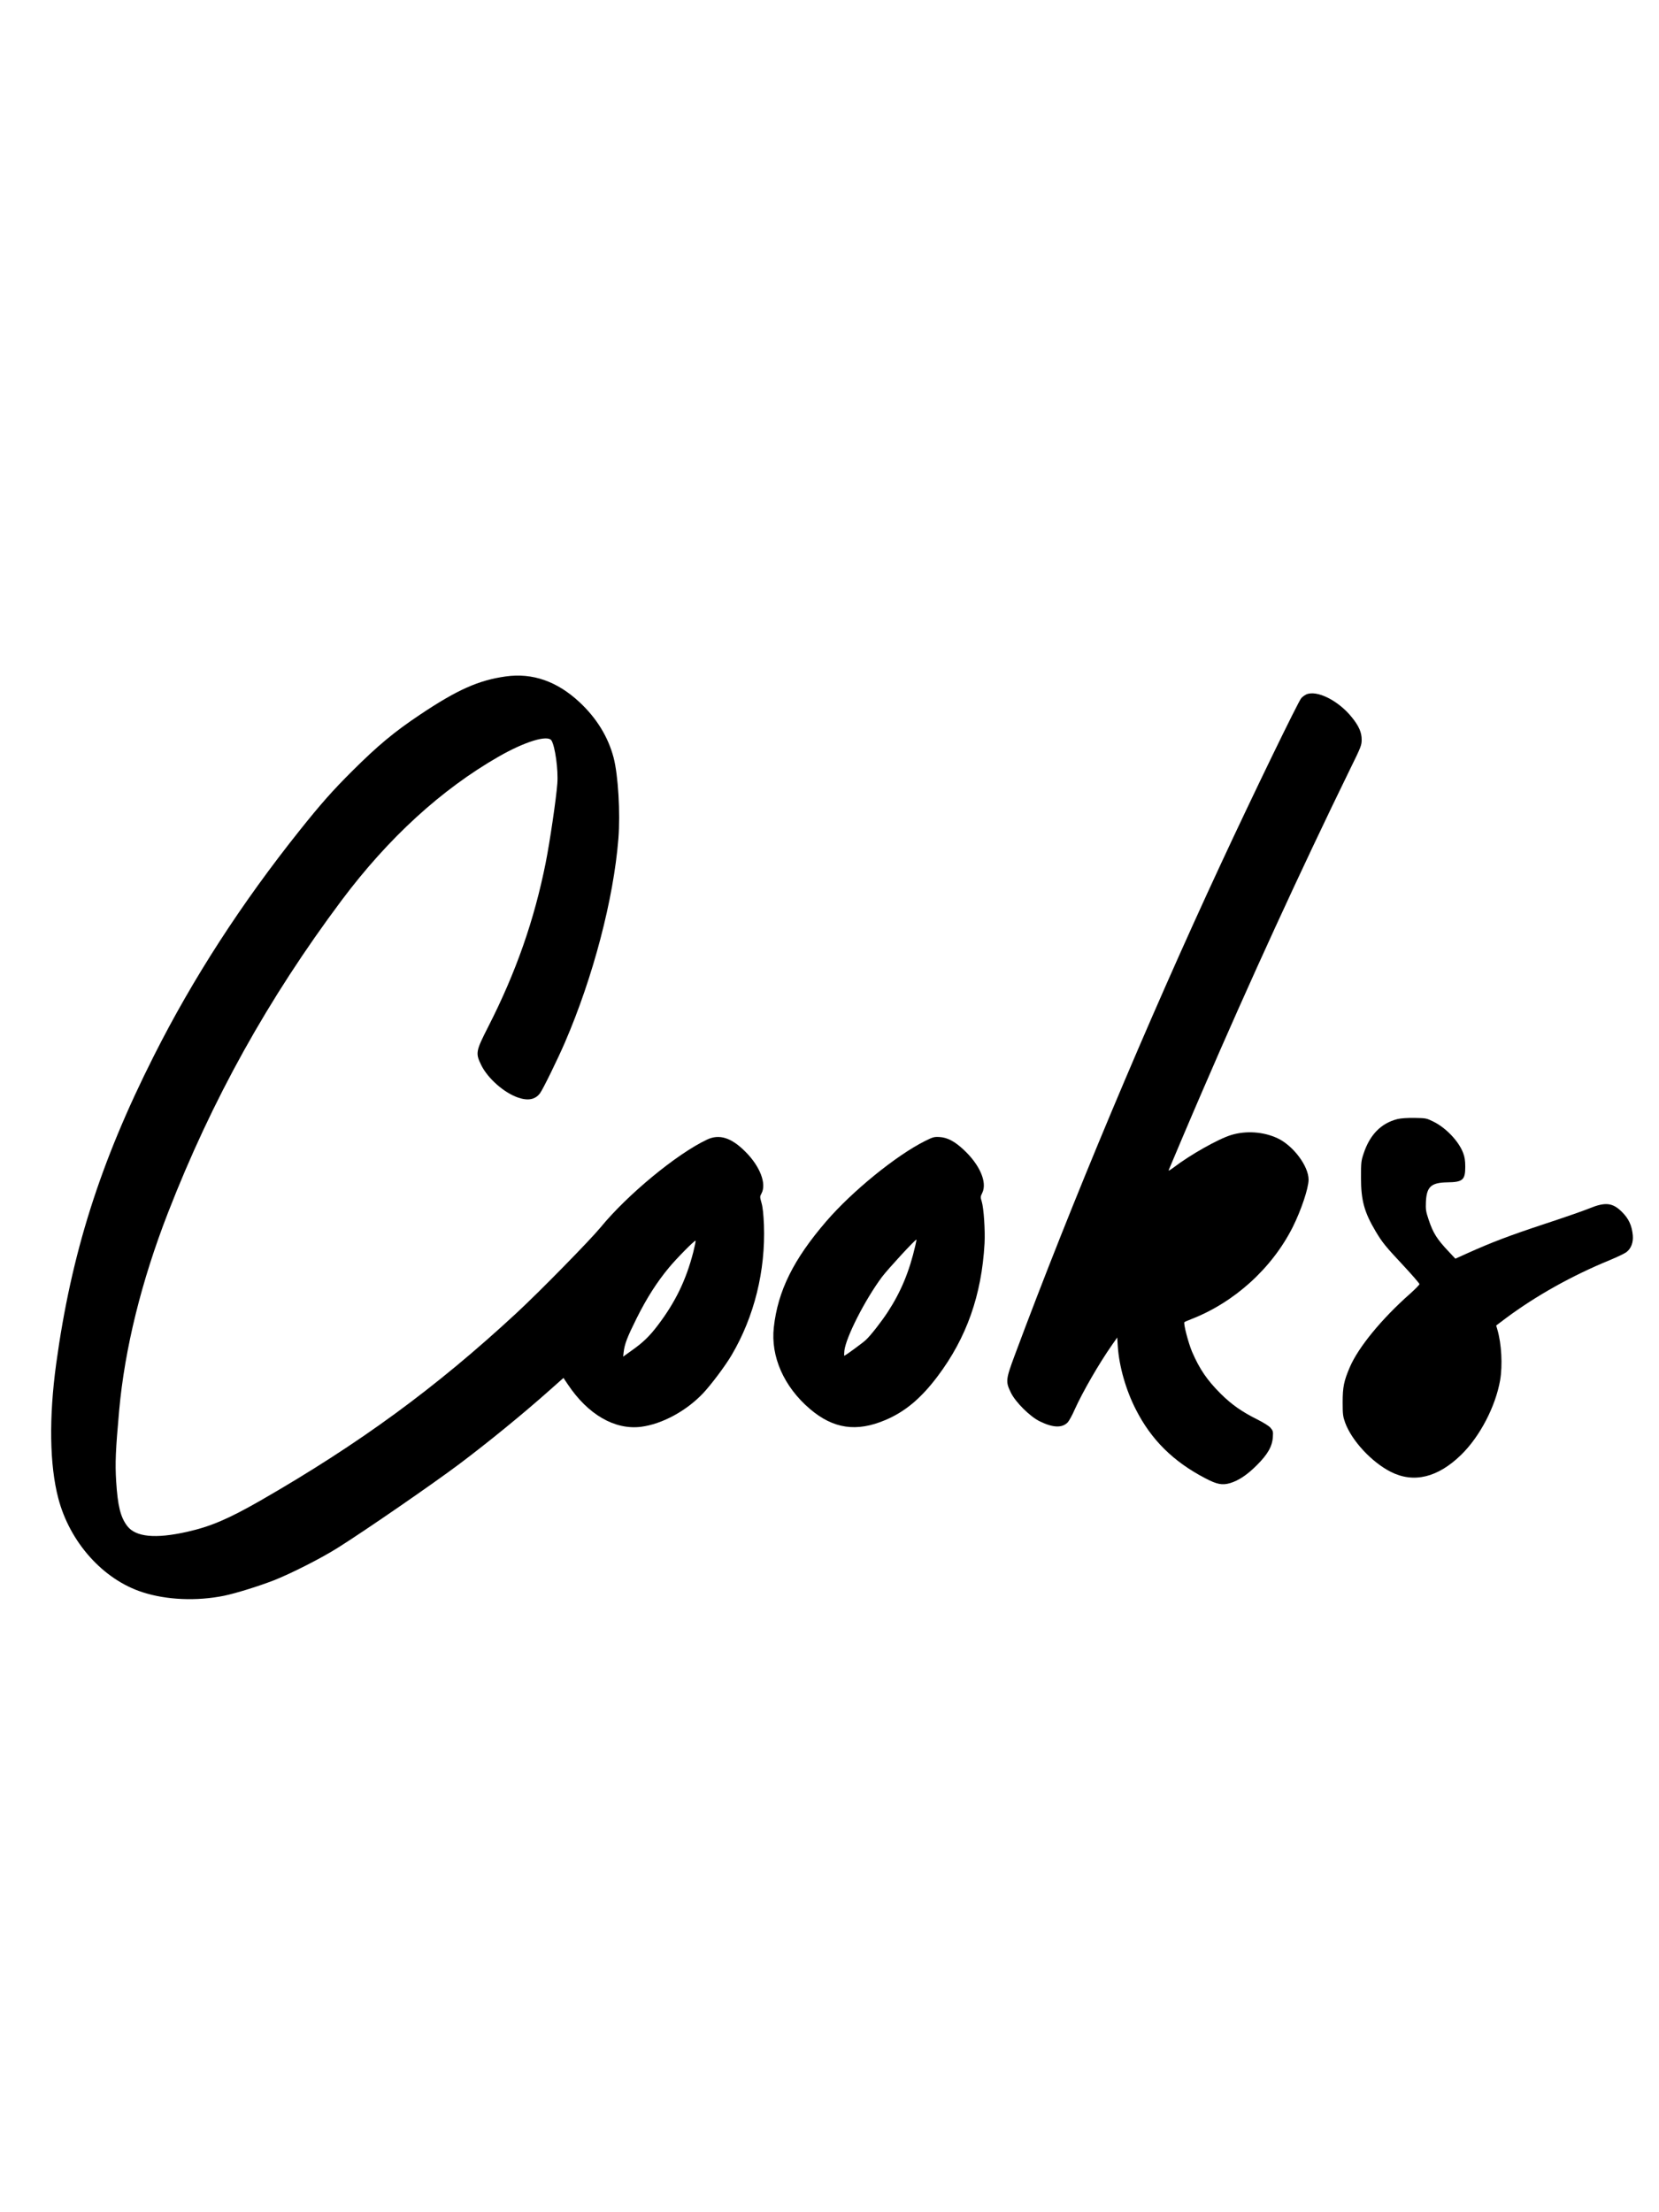 <?xml version="1.0" encoding="UTF-8" standalone="yes"?>
<svg version="1.0" xmlns="http://www.w3.org/2000/svg" width="1728" height="2304" viewBox="0 0 1728 2304" preserveAspectRatio="xMidYMid meet">
  <g transform="translate(0,2304) scale(0.1,-0.1)" fill="#000000" stroke="none">
    <path d="M5268 15995 c-282 -39 -506 -139 -893 -398 -268 -179 -440 -322 -706
-587 -203 -202 -327 -342 -548 -619 -605 -758 -1112 -1540 -1520 -2351 -558
-1106 -858 -2052 -1016 -3205 -76 -558 -69 -1052 22 -1399 120 -459 467 -847
878 -979 250 -81 563 -94 847 -37 129 27 357 98 523 162 181 72 493 230 665
339 288 181 988 664 1265 872 302 227 668 526 942 770 l142 126 45 -67 c210
-315 489 -476 763 -442 219 28 472 165 647 350 85 91 230 284 296 396 236 400
355 879 337 1359 -5 109 -12 181 -25 226 -18 64 -18 67 0 100 54 101 -16 282
-167 433 -147 148 -273 188 -401 127 -316 -149 -831 -575 -1110 -916 -109
-132 -633 -667 -875 -891 -840 -778 -1634 -1359 -2669 -1954 -334 -191 -517
-269 -762 -324 -330 -74 -535 -54 -623 61 -70 92 -99 210 -115 464 -12 191 -6
325 31 737 58 646 232 1350 509 2062 458 1178 1043 2230 1809 3254 487 650
1037 1153 1635 1496 274 157 511 229 550 168 38 -61 72 -308 61 -448 -12 -160
-77 -603 -121 -825 -119 -596 -309 -1140 -597 -1705 -133 -261 -136 -278 -73
-406 68 -136 234 -283 379 -334 105 -37 181 -23 231 43 29 37 187 360 261 532
293 679 506 1491 556 2120 21 269 -2 662 -50 845 -57 216 -177 411 -355 577
-233 217 -489 307 -768 268z m1953 -5996 c-75 -291 -186 -521 -371 -764 -86
-113 -150 -175 -267 -258 l-92 -66 5 47 c10 85 37 155 135 352 107 214 211
376 336 527 81 98 270 289 278 281 3 -2 -8 -56 -24 -119z"/>
    <path d="M13605 15807 c-16 -8 -40 -25 -51 -38 -32 -36 -503 -1006 -841 -1734
-760 -1633 -1559 -3539 -2144 -5111 -94 -253 -96 -274 -39 -390 49 -99 199
-248 300 -297 138 -68 234 -71 292 -10 14 16 47 75 72 133 83 184 252 477 389
673 l54 77 6 -94 c14 -207 84 -453 188 -656 160 -315 389 -542 723 -716 122
-64 176 -74 257 -51 90 27 178 85 280 187 114 114 161 196 167 295 4 55 1 64
-23 93 -16 20 -71 54 -138 88 -161 80 -268 155 -383 269 -141 141 -219 255
-297 435 -40 95 -93 298 -80 310 4 4 35 17 68 30 452 175 844 531 1060 960 88
176 165 406 165 494 0 142 -161 356 -325 432 -147 68 -326 80 -481 33 -133
-40 -430 -208 -598 -337 -33 -25 -57 -39 -54 -31 17 42 242 573 351 824 484
1123 1027 2306 1542 3360 110 223 118 244 118 300 1 75 -29 144 -102 234 -141
176 -367 288 -476 238z"/>
    <path d="M14556 11385 c-170 -43 -288 -162 -353 -360 -25 -74 -27 -93 -27
-250 0 -237 34 -360 153 -560 71 -118 97 -151 301 -369 85 -92 155 -173 155
-180 0 -7 -45 -53 -100 -102 -294 -260 -536 -555 -625 -762 -62 -144 -75 -208
-75 -367 0 -126 3 -147 26 -212 69 -188 276 -411 475 -512 239 -121 491 -60
735 179 194 190 356 501 404 774 27 157 15 381 -29 530 l-12 41 105 79 c312
232 686 441 1076 601 77 32 155 69 174 83 50 37 75 102 68 177 -10 102 -42
172 -112 242 -98 98 -174 106 -340 38 -50 -21 -256 -93 -460 -160 -373 -123
-558 -194 -803 -304 l-133 -60 -65 69 c-127 134 -167 197 -214 339 -28 83 -31
105 -28 180 7 161 53 204 223 207 161 2 187 25 187 162 0 65 -6 102 -22 144
-45 121 -179 262 -309 326 -73 36 -78 37 -195 39 -79 1 -141 -3 -180 -12z"/>
    <path d="M9634 11156 c-300 -150 -756 -521 -1027 -835 -342 -397 -505 -725
-547 -1105 -34 -304 105 -619 376 -850 244 -208 486 -243 787 -115 205 87 371
226 543 455 302 401 459 846 489 1384 7 136 -8 364 -29 435 -15 47 -14 52 6
93 52 109 -27 292 -195 448 -93 87 -169 127 -251 132 -56 3 -68 0 -152 -42z
m-100 -1088 c-62 -271 -151 -484 -287 -692 -68 -104 -179 -246 -229 -292 -33
-31 -215 -164 -224 -164 -2 0 -2 24 1 53 17 142 215 530 391 767 60 80 345
390 360 390 1 0 -4 -28 -12 -62z"/>
  </g>
</svg>